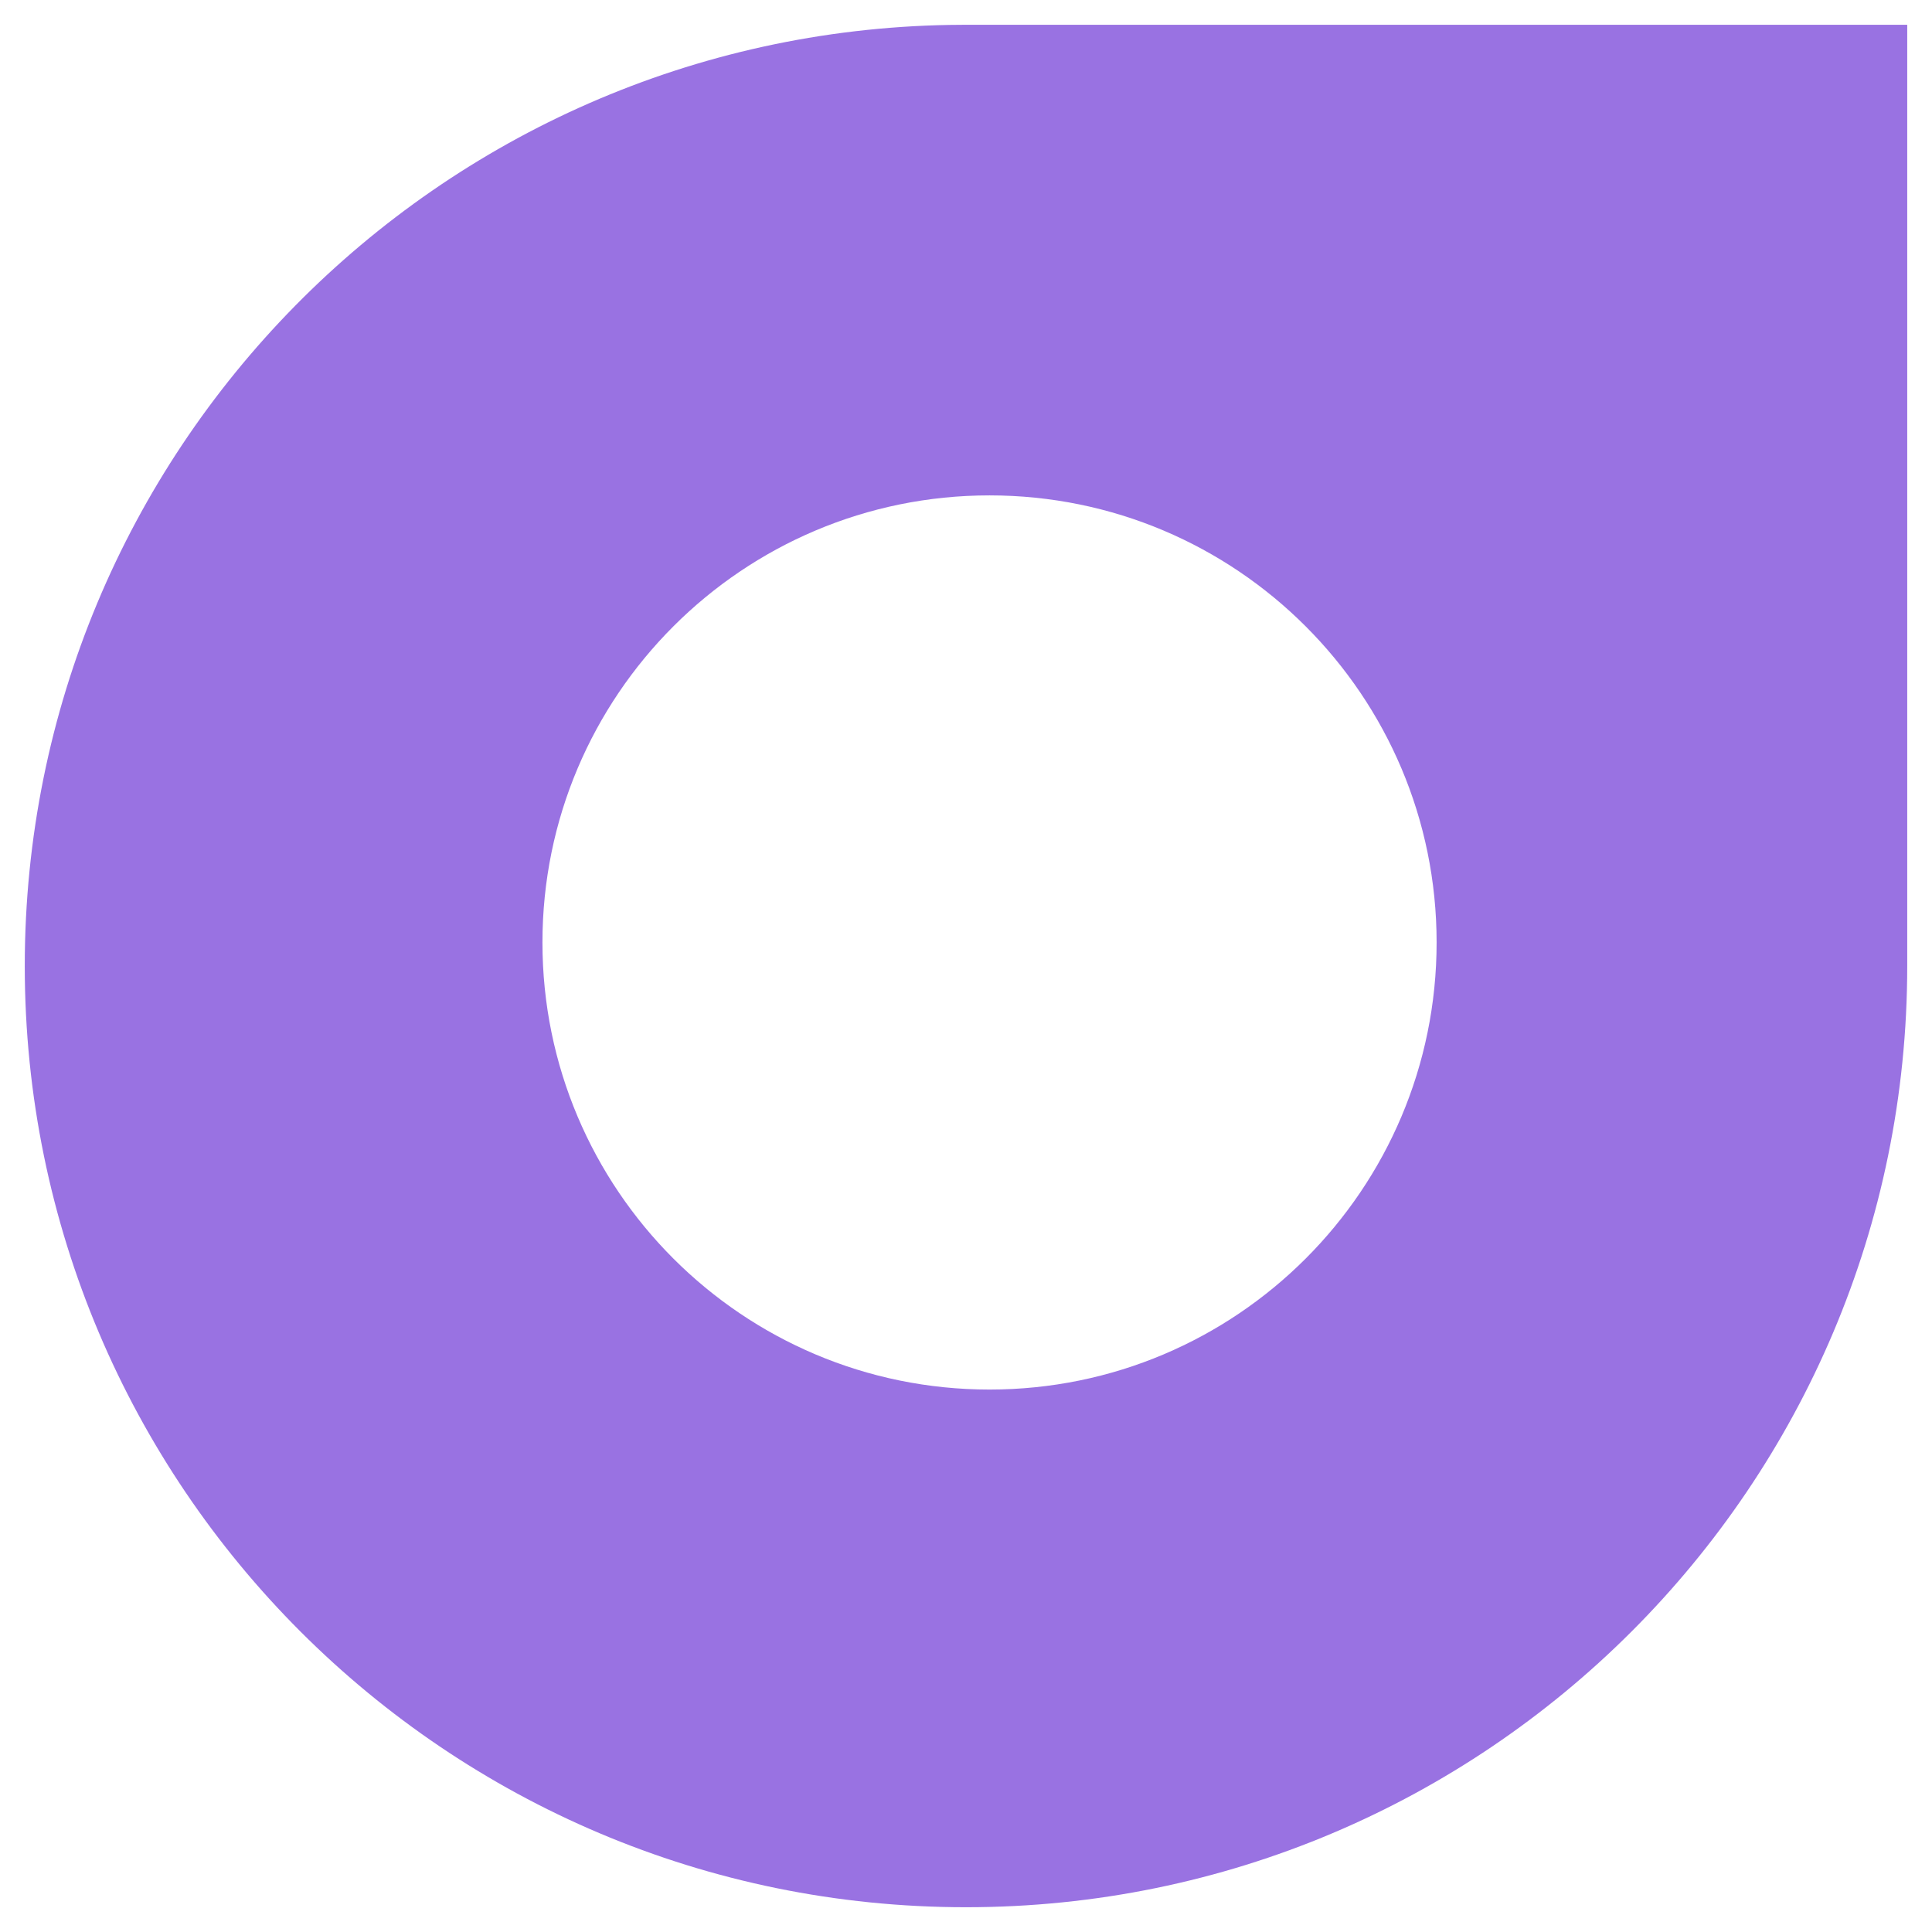 <svg width="39" height="39" viewBox="0 0 39 39" fill="none" xmlns="http://www.w3.org/2000/svg">
<g clip-path="url(#clip0_37_3459)">
<path fill-rule="evenodd" clip-rule="evenodd" d="M38.5 0.5V19.5C38.5 29.993 29.993 38.5 19.5 38.5C9.007 38.5 0.5 29.993 0.5 19.5C0.5 9.116 8.83 0.677 19.173 0.503L19.5 0.5H38.5ZM19.975 10C14.991 10 10.95 14.041 10.95 19.025C10.95 24.009 14.991 28.05 19.975 28.05C24.959 28.05 29 24.009 29 19.025C29 14.041 24.959 10 19.975 10Z" fill="#9972E2"/>
</g>
<defs>
<clipPath id="clip0_37_3459">
<rect width="38" height="38" fill="white" transform="translate(0.5 0.5)"/>
</clipPath>
</defs>
</svg>
